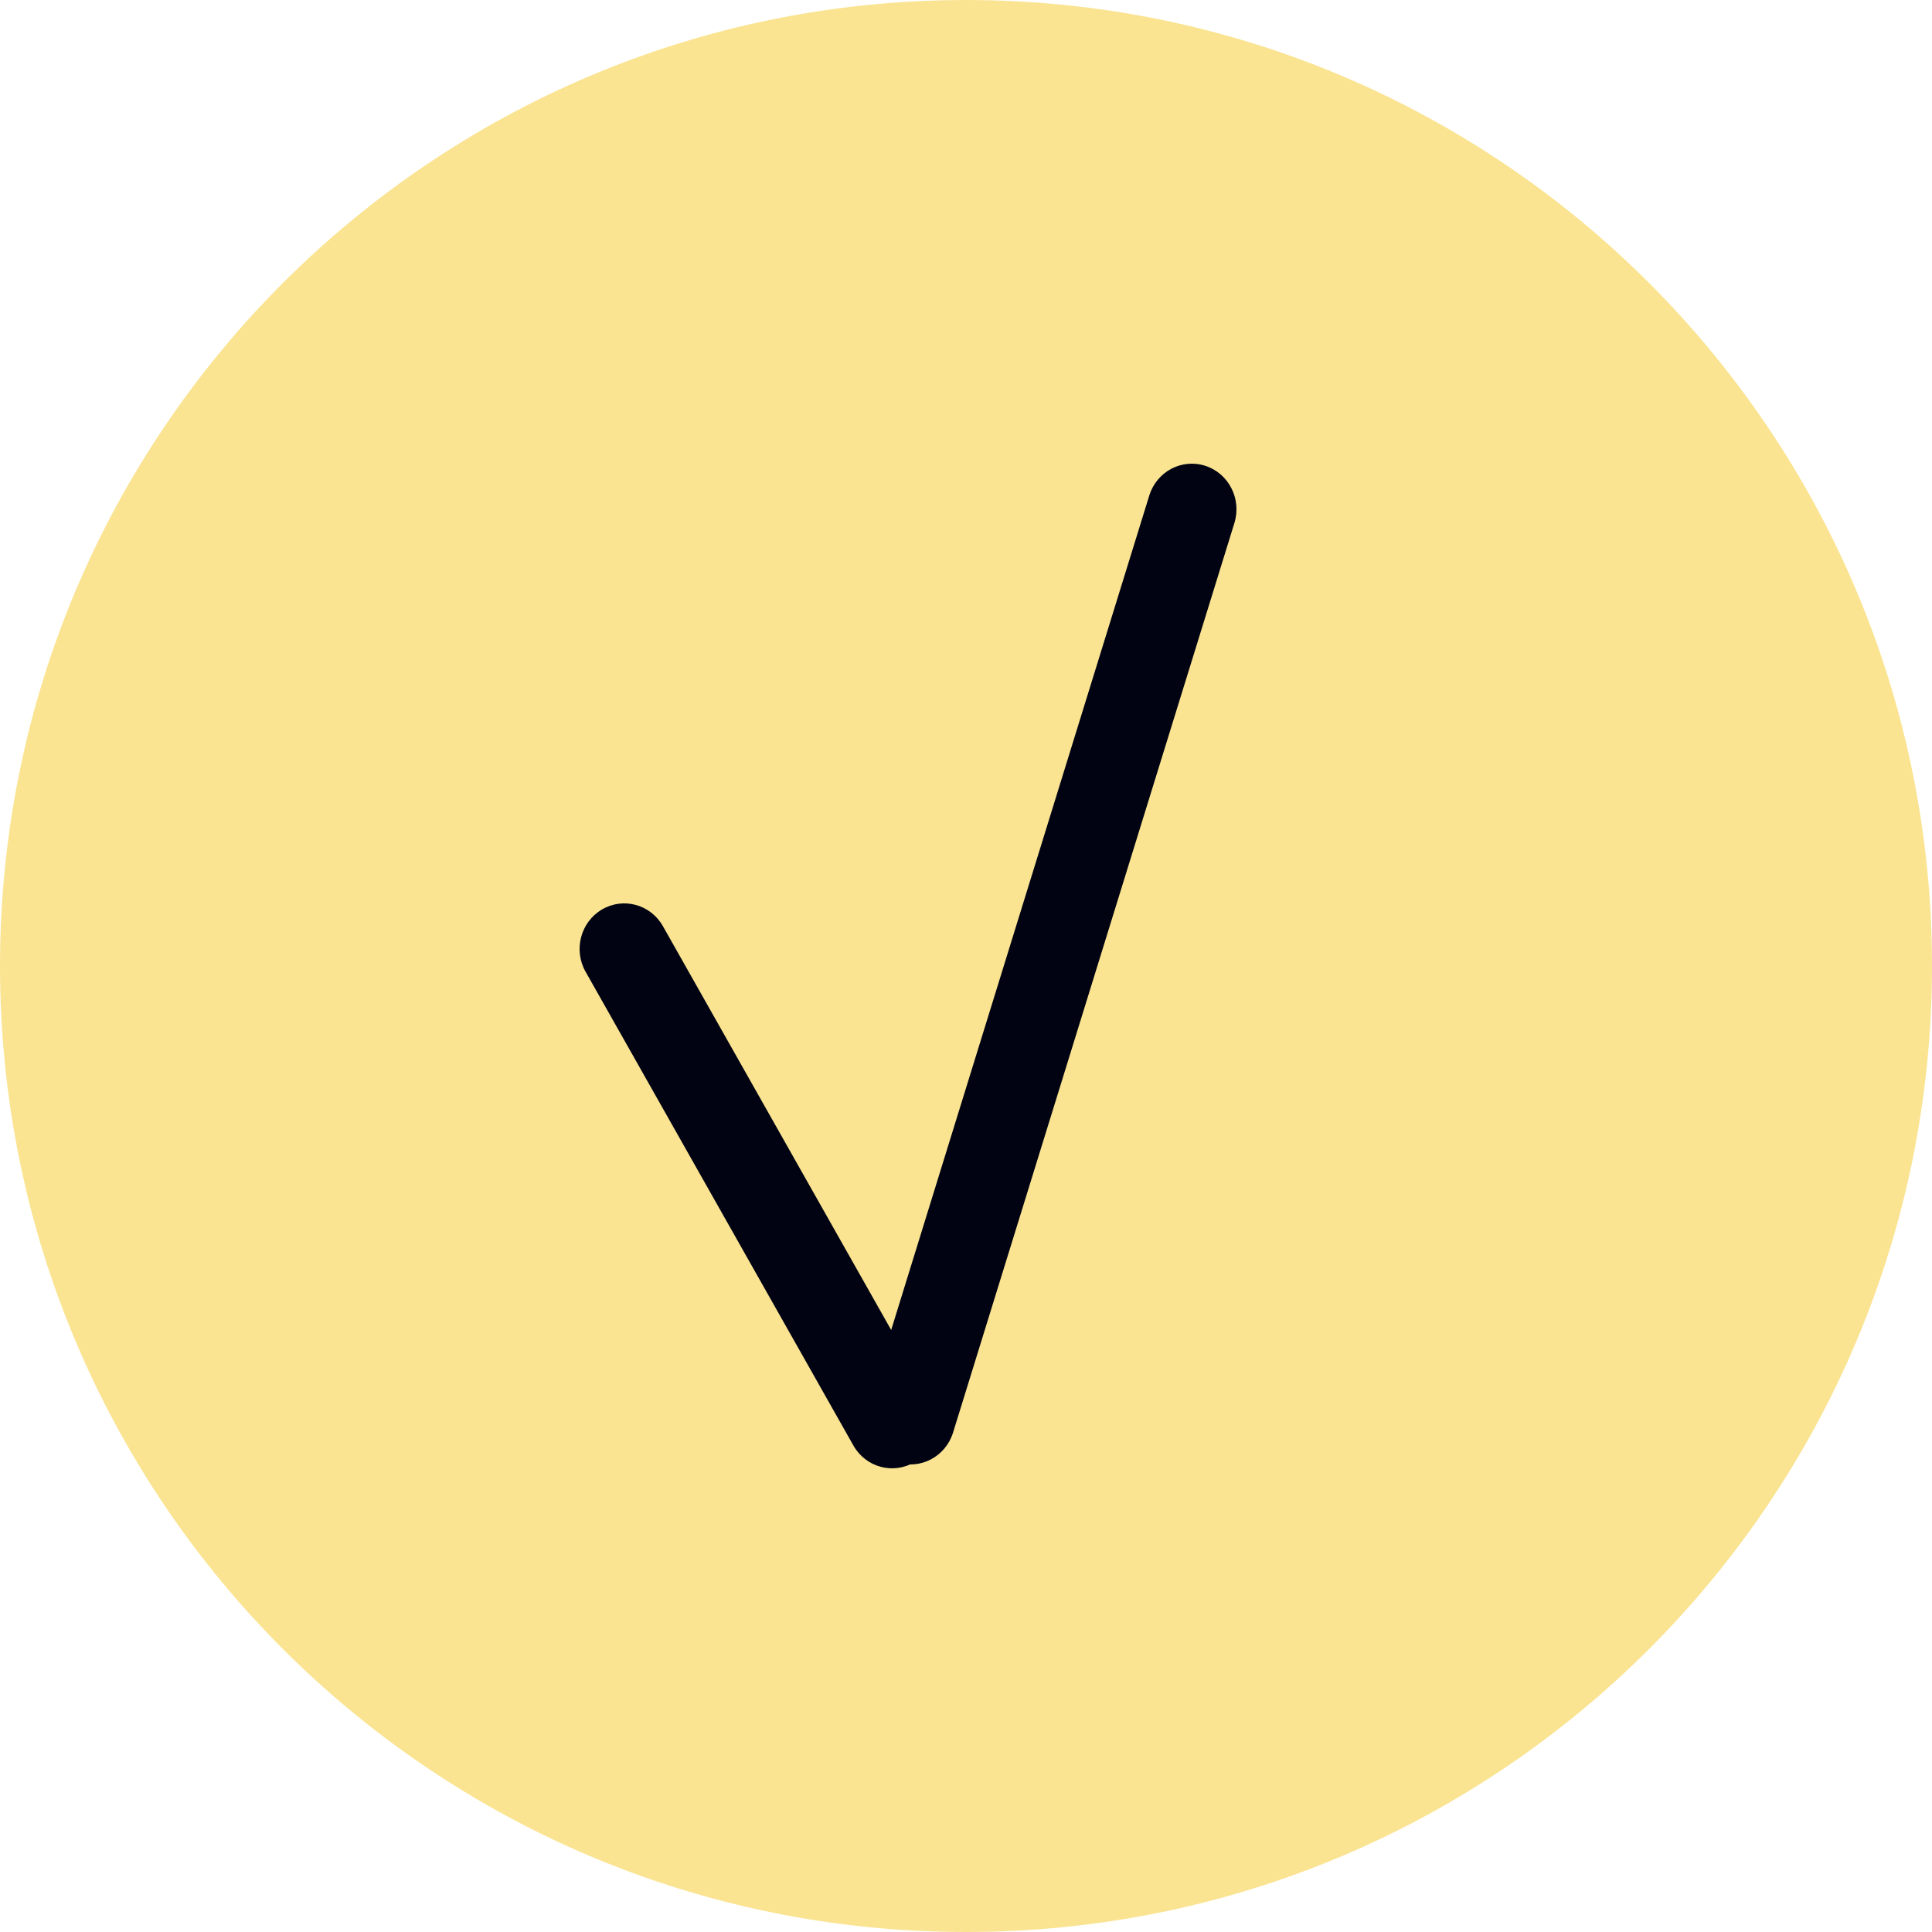 <?xml version="1.0" encoding="UTF-8"?> <svg xmlns="http://www.w3.org/2000/svg" width="50" height="50" viewBox="0 0 50 50" fill="none"><path d="M50 25C50 38.807 38.807 50 25 50C11.193 50 0 38.807 0 25C0 11.193 11.193 0 25 0C38.807 0 50 11.193 50 25Z" fill="#FAE492"></path><path d="M15.155 25.149C14.836 24.585 15.025 23.863 15.578 23.538C16.13 23.212 16.837 23.405 17.156 23.969L24.087 36.23C24.406 36.794 24.216 37.516 23.664 37.842C23.111 38.167 22.405 37.974 22.086 37.41L15.155 25.149Z" fill="#010313"></path><path d="M24.665 37.075C24.472 37.697 23.823 38.041 23.215 37.845C22.607 37.649 22.269 36.986 22.462 36.365L29.743 12.825C29.935 12.203 30.584 11.859 31.192 12.055C31.801 12.251 32.138 12.914 31.946 13.536L24.665 37.075Z" fill="#010313"></path></svg> 